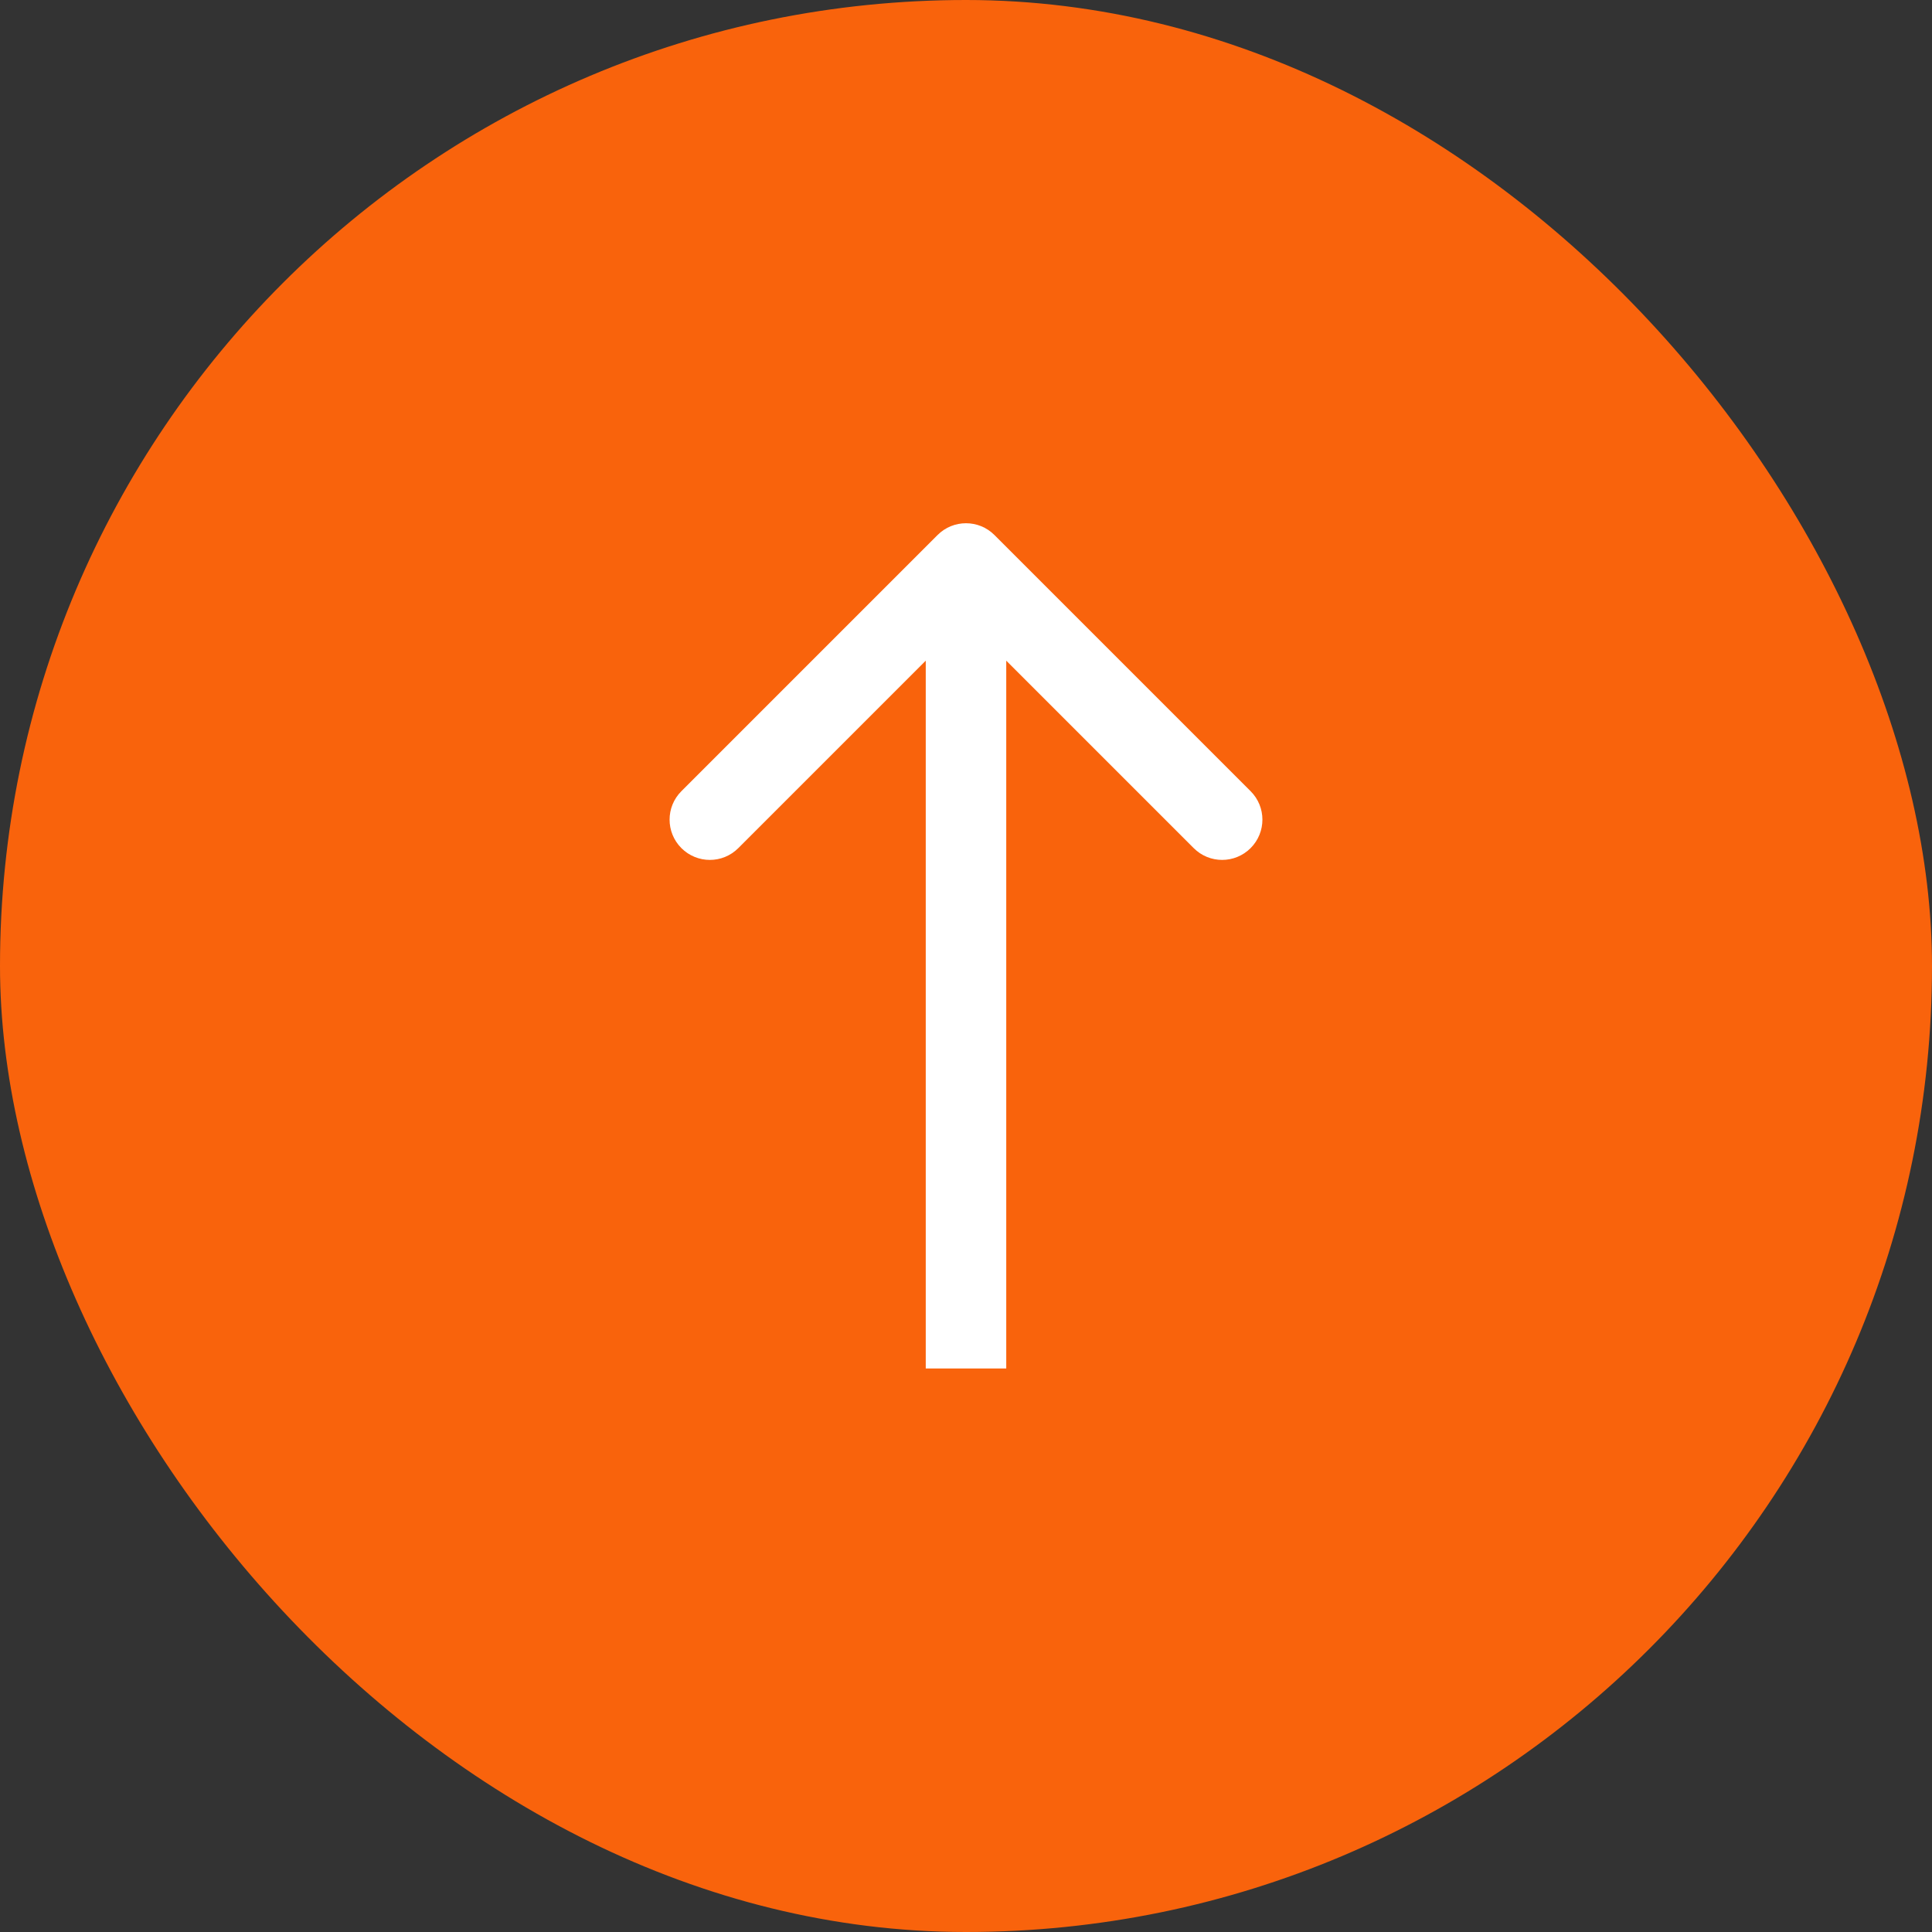 <svg xmlns="http://www.w3.org/2000/svg" width="48" height="48" viewBox="0 0 48 48" fill="none"><rect x="0" y="0" width="48" height="48" fill="#333333" stroke="none"/><rect width="48" height="48" rx="24" fill="#F9630C"></rect><path d="M24.707 13.293C24.317 12.902 23.683 12.902 23.293 13.293L16.929 19.657C16.538 20.047 16.538 20.68 16.929 21.071C17.32 21.462 17.953 21.462 18.343 21.071L24 15.414L29.657 21.071C30.047 21.462 30.68 21.462 31.071 21.071C31.462 20.68 31.462 20.047 31.071 19.657L24.707 13.293ZM24 34H25L25 14H24H23L23 34H24Z" fill="white"></path></svg>